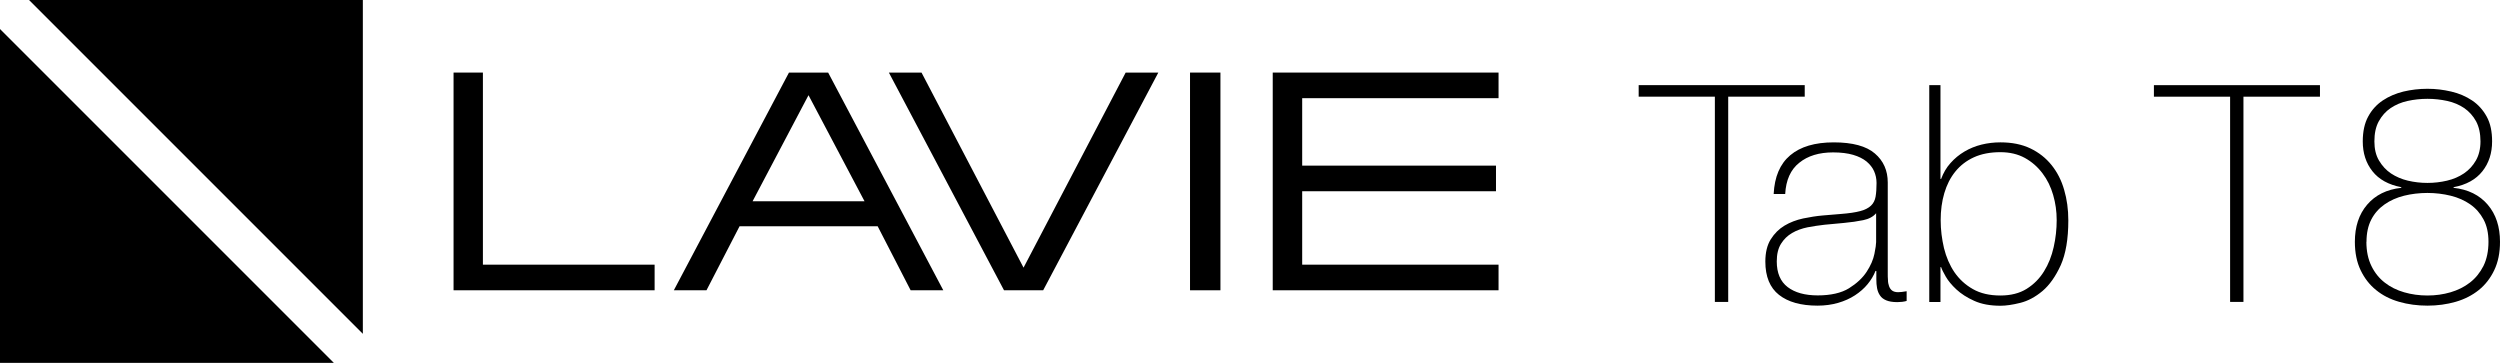 <?xml version="1.0" encoding="UTF-8"?><svg id="_レイヤー_2" xmlns="http://www.w3.org/2000/svg" width="234.26" height="34" viewBox="0 0 234.26 34"><g id="_文字要素"><g><path d="M77.6,6.8h-3.67l-10.79,20.4h3.06l3.1-6h12.94l3.09,6h3.06l-10.79-20.4Zm-7.08,12.06l5.24-9.94,5.25,9.94h-10.49Z"/><polygon points="94.08 27.2 97.75 27.2 108.54 6.8 105.48 6.8 95.91 25.08 86.35 6.8 83.29 6.8 94.08 27.2"/><polygon points="42.5 27.2 61.34 27.2 61.34 24.8 45.25 24.8 45.25 6.8 42.5 6.8 42.5 27.2"/><rect x="111.51" y="6.8" width="2.85" height="20.4"/><polygon points="119.26 27.2 140.42 27.2 140.42 24.8 122.02 24.8 122.02 17.92 140.18 17.92 140.18 15.52 122.02 15.52 122.02 9.2 140.42 9.2 140.42 6.8 119.26 6.8 119.26 27.2"/><polygon points="31.28 34 0 34 0 2.72 31.28 34"/><polygon points="34 31.28 2.72 0 34 0 34 31.28"/><g><path d="M153.55,9.06v-1.08h15.56v1.08h-7.17V28.29h-1.25V9.06h-7.14Z"/><path d="M175.8,25.39h-.06c-.17,.44-.42,.85-.74,1.24-.32,.39-.72,.74-1.18,1.04-.46,.3-.99,.54-1.58,.71-.59,.17-1.23,.26-1.93,.26-1.56,0-2.76-.34-3.61-1.01-.85-.67-1.28-1.71-1.28-3.12,0-.85,.17-1.55,.51-2.09,.34-.54,.77-.97,1.29-1.28,.52-.31,1.1-.53,1.74-.67,.63-.13,1.25-.23,1.84-.28l1.68-.14c.78-.06,1.39-.15,1.83-.27,.45-.12,.78-.29,1.01-.51,.23-.22,.37-.5,.43-.84,.06-.34,.09-.77,.09-1.28,0-.4-.08-.77-.23-1.11-.15-.34-.39-.64-.71-.91-.32-.26-.74-.47-1.25-.62-.51-.15-1.14-.23-1.88-.23-1.31,0-2.37,.32-3.17,.97-.81,.64-1.25,1.62-1.32,2.93h-1.08c.08-1.61,.59-2.82,1.55-3.63,.96-.81,2.32-1.21,4.08-1.21s3.05,.35,3.85,1.04c.81,.69,1.21,1.6,1.21,2.72v8.51c0,.21,0,.42,.02,.63,0,.21,.04,.4,.1,.57s.15,.31,.28,.41,.32,.16,.57,.16c.19,0,.45-.03,.8-.09v.91c-.28,.08-.58,.11-.88,.11-.44,0-.78-.06-1.04-.17s-.45-.26-.58-.46c-.13-.19-.22-.41-.27-.67s-.07-.54-.07-.84v-.77Zm0-5.41c-.27,.32-.67,.54-1.21,.65s-1.14,.2-1.81,.26l-1.82,.17c-.53,.06-1.06,.14-1.59,.24-.53,.11-1.01,.28-1.44,.53-.43,.25-.77,.58-1.04,1.01-.27,.43-.4,.98-.4,1.66,0,1.08,.34,1.88,1.02,2.4,.68,.52,1.62,.78,2.82,.78s2.21-.22,2.93-.67,1.27-.96,1.65-1.54c.38-.58,.62-1.14,.73-1.68,.11-.54,.16-.91,.16-1.1v-2.73Z"/><path d="M180.78,7.98h1.05v8.79h.06c.21-.57,.5-1.07,.88-1.49,.38-.43,.82-.79,1.31-1.08,.49-.29,1.03-.51,1.6-.65,.57-.14,1.16-.21,1.77-.21,1.08,0,2.02,.19,2.81,.57,.79,.38,1.45,.9,1.98,1.56s.93,1.44,1.18,2.32c.26,.88,.39,1.84,.39,2.86,0,1.75-.24,3.14-.71,4.2-.48,1.05-1.05,1.86-1.71,2.42-.67,.56-1.36,.93-2.08,1.11-.72,.18-1.34,.27-1.85,.27-.97,0-1.79-.15-2.47-.46-.67-.3-1.23-.66-1.67-1.07-.44-.41-.77-.81-1-1.21-.23-.4-.37-.69-.43-.88h-.06v3.27h-1.05V7.98Zm6.67,19.71c.97,0,1.79-.21,2.45-.62,.67-.42,1.21-.96,1.63-1.64,.42-.67,.72-1.43,.91-2.28,.19-.84,.28-1.68,.28-2.52s-.11-1.6-.33-2.36c-.22-.76-.55-1.44-1-2.03-.45-.6-1-1.08-1.65-1.44-.66-.36-1.42-.54-2.3-.54-.95,0-1.78,.16-2.48,.48-.7,.32-1.28,.77-1.74,1.34-.46,.57-.8,1.24-1.03,2.02-.23,.78-.34,1.62-.34,2.53s.11,1.76,.31,2.62c.21,.85,.54,1.61,.98,2.26,.45,.65,1.02,1.18,1.73,1.58,.7,.4,1.56,.6,2.57,.6Z"/><g><path d="M201.83,9.06v-1.08h15.56v1.08h-7.17V28.29h-1.25V9.06h-7.14Z"/><path d="M220.66,22.66c0-1.42,.38-2.58,1.15-3.48,.77-.9,1.83-1.43,3.2-1.58v-.06c-1.2-.23-2.1-.73-2.7-1.49-.61-.77-.91-1.7-.91-2.8,0-.93,.17-1.71,.51-2.33,.34-.63,.8-1.13,1.37-1.51,.57-.38,1.21-.65,1.93-.83,.72-.17,1.47-.26,2.25-.26s1.5,.09,2.23,.26c.73,.17,1.38,.45,1.95,.83,.57,.38,1.02,.88,1.37,1.51s.51,1.4,.51,2.33c0,1.1-.3,2.03-.91,2.8-.61,.77-1.51,1.27-2.7,1.49v.06c1.37,.15,2.43,.68,3.2,1.58,.77,.9,1.15,2.06,1.15,3.48,0,1.02-.18,1.91-.54,2.66-.36,.75-.84,1.37-1.45,1.86-.61,.49-1.33,.86-2.16,1.1-.84,.24-1.72,.36-2.65,.36s-1.83-.12-2.66-.36c-.83-.24-1.54-.6-2.15-1.1-.61-.49-1.09-1.11-1.45-1.86-.36-.75-.54-1.64-.54-2.66Zm1.08,0c0,.87,.16,1.63,.47,2.26,.31,.64,.73,1.16,1.25,1.56,.52,.41,1.13,.71,1.82,.91,.69,.2,1.42,.3,2.18,.3s1.48-.1,2.16-.3c.68-.2,1.29-.5,1.82-.91,.53-.41,.95-.93,1.27-1.56,.31-.63,.47-1.39,.47-2.26,0-.82-.15-1.51-.46-2.09s-.72-1.05-1.25-1.42c-.53-.37-1.14-.64-1.83-.81-.69-.17-1.42-.26-2.18-.26s-1.51,.09-2.19,.26-1.29,.44-1.82,.81c-.53,.37-.95,.84-1.25,1.42s-.45,1.28-.45,2.09Zm5.72-5.52c.62,0,1.24-.07,1.83-.21,.6-.14,1.13-.37,1.59-.68,.46-.31,.84-.72,1.12-1.21s.43-1.09,.43-1.79c0-.74-.14-1.37-.41-1.88-.28-.51-.65-.92-1.11-1.24-.46-.31-1-.54-1.59-.67-.6-.13-1.22-.2-1.86-.2s-1.27,.07-1.86,.2c-.6,.13-1.13,.36-1.59,.67-.46,.31-.83,.73-1.11,1.24s-.41,1.14-.41,1.88c0,.7,.14,1.3,.43,1.79,.29,.49,.66,.9,1.12,1.21,.47,.31,1,.54,1.59,.68,.6,.14,1.21,.21,1.83,.21Z"/></g></g></g></g></svg>